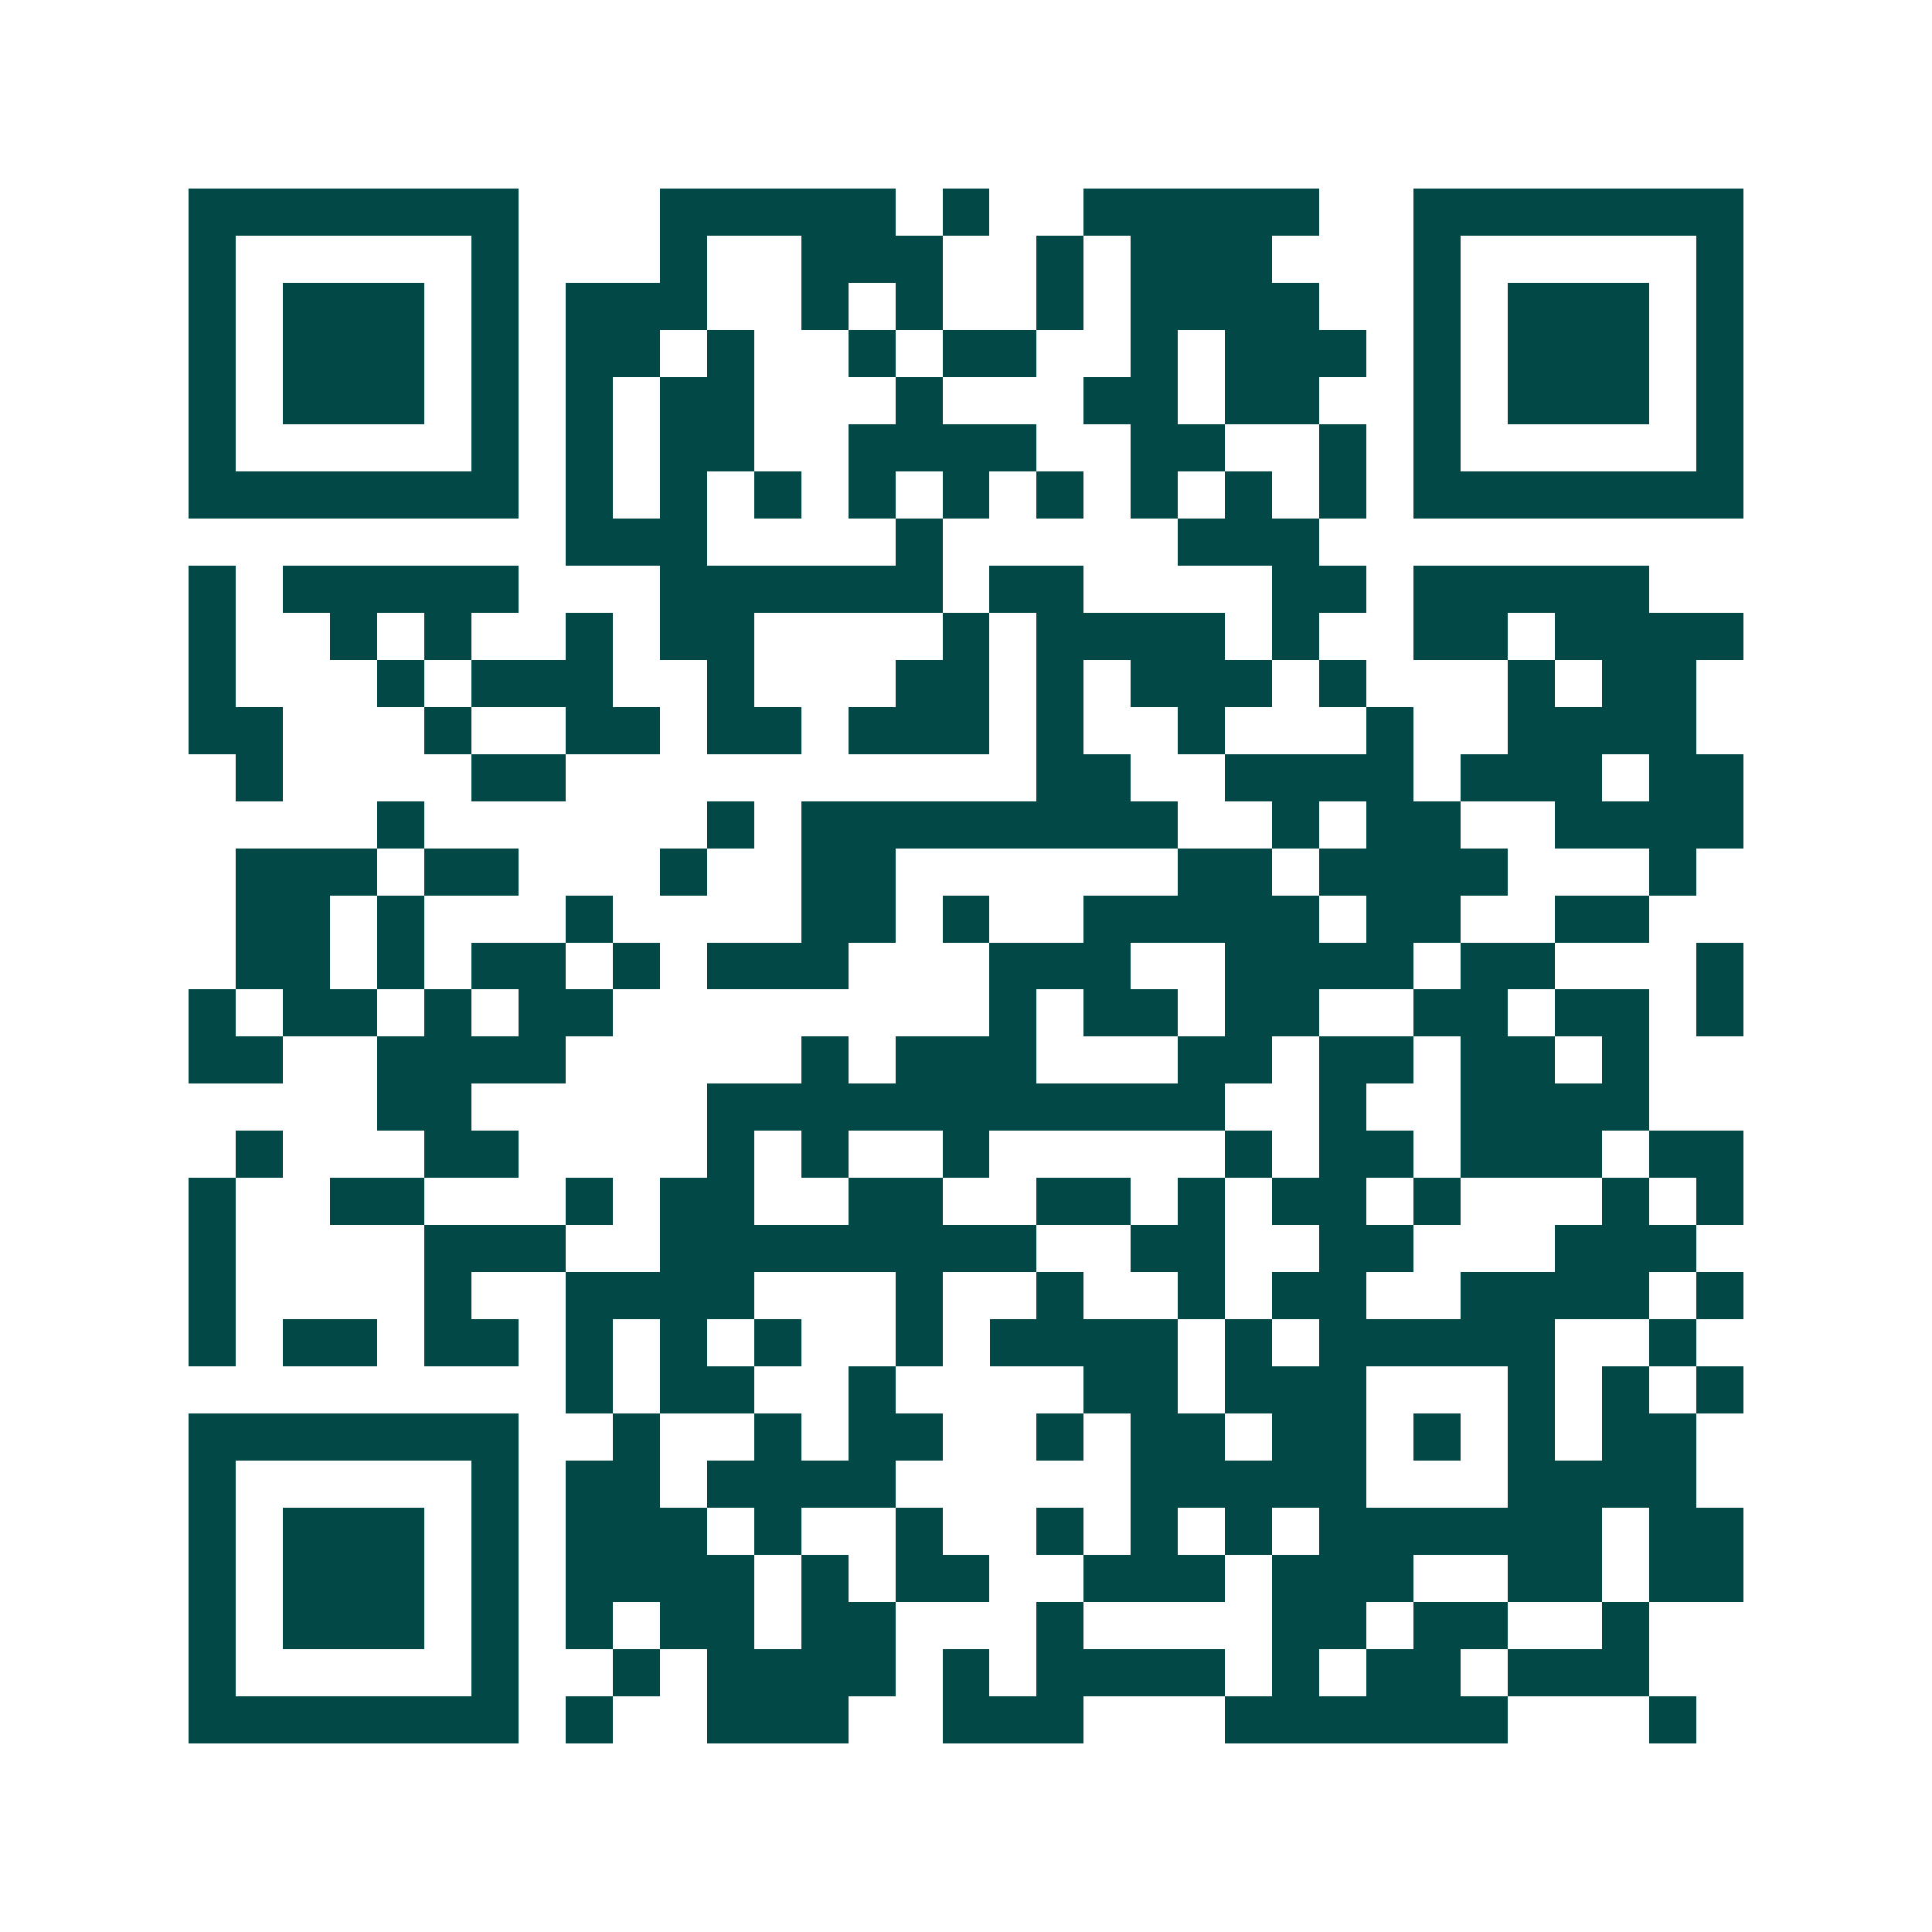 <svg xmlns="http://www.w3.org/2000/svg" width="200" height="200" viewBox="0 0 41 41" shape-rendering="crispEdges"><path fill="#ffffff" d="M0 0h41v41H0z"/><path stroke="#014847" d="M4 4.5h7m3 0h5m1 0h1m2 0h5m2 0h7M4 5.5h1m5 0h1m3 0h1m2 0h3m2 0h1m1 0h3m3 0h1m5 0h1M4 6.5h1m1 0h3m1 0h1m1 0h3m2 0h1m1 0h1m2 0h1m1 0h4m2 0h1m1 0h3m1 0h1M4 7.5h1m1 0h3m1 0h1m1 0h2m1 0h1m2 0h1m1 0h2m2 0h1m1 0h3m1 0h1m1 0h3m1 0h1M4 8.5h1m1 0h3m1 0h1m1 0h1m1 0h2m3 0h1m3 0h2m1 0h2m2 0h1m1 0h3m1 0h1M4 9.5h1m5 0h1m1 0h1m1 0h2m2 0h4m2 0h2m2 0h1m1 0h1m5 0h1M4 10.5h7m1 0h1m1 0h1m1 0h1m1 0h1m1 0h1m1 0h1m1 0h1m1 0h1m1 0h1m1 0h7M12 11.5h3m4 0h1m5 0h3M4 12.5h1m1 0h5m3 0h6m1 0h2m4 0h2m1 0h5M4 13.5h1m2 0h1m1 0h1m2 0h1m1 0h2m4 0h1m1 0h4m1 0h1m2 0h2m1 0h4M4 14.5h1m3 0h1m1 0h3m2 0h1m3 0h2m1 0h1m1 0h3m1 0h1m3 0h1m1 0h2M4 15.5h2m3 0h1m2 0h2m1 0h2m1 0h3m1 0h1m2 0h1m3 0h1m2 0h4M5 16.5h1m4 0h2m10 0h2m2 0h4m1 0h3m1 0h2M8 17.5h1m6 0h1m1 0h8m2 0h1m1 0h2m2 0h4M5 18.5h3m1 0h2m3 0h1m2 0h2m6 0h2m1 0h4m3 0h1M5 19.5h2m1 0h1m3 0h1m4 0h2m1 0h1m2 0h5m1 0h2m2 0h2M5 20.5h2m1 0h1m1 0h2m1 0h1m1 0h3m3 0h3m2 0h4m1 0h2m3 0h1M4 21.5h1m1 0h2m1 0h1m1 0h2m8 0h1m1 0h2m1 0h2m2 0h2m1 0h2m1 0h1M4 22.5h2m2 0h4m5 0h1m1 0h3m3 0h2m1 0h2m1 0h2m1 0h1M8 23.5h2m5 0h11m2 0h1m2 0h4M5 24.5h1m3 0h2m4 0h1m1 0h1m2 0h1m5 0h1m1 0h2m1 0h3m1 0h2M4 25.5h1m2 0h2m3 0h1m1 0h2m2 0h2m2 0h2m1 0h1m1 0h2m1 0h1m3 0h1m1 0h1M4 26.5h1m4 0h3m2 0h8m2 0h2m2 0h2m3 0h3M4 27.5h1m4 0h1m2 0h4m3 0h1m2 0h1m2 0h1m1 0h2m2 0h4m1 0h1M4 28.5h1m1 0h2m1 0h2m1 0h1m1 0h1m1 0h1m2 0h1m1 0h4m1 0h1m1 0h5m2 0h1M12 29.5h1m1 0h2m2 0h1m4 0h2m1 0h3m3 0h1m1 0h1m1 0h1M4 30.5h7m2 0h1m2 0h1m1 0h2m2 0h1m1 0h2m1 0h2m1 0h1m1 0h1m1 0h2M4 31.5h1m5 0h1m1 0h2m1 0h4m5 0h5m3 0h4M4 32.5h1m1 0h3m1 0h1m1 0h3m1 0h1m2 0h1m2 0h1m1 0h1m1 0h1m1 0h6m1 0h2M4 33.5h1m1 0h3m1 0h1m1 0h4m1 0h1m1 0h2m2 0h3m1 0h3m2 0h2m1 0h2M4 34.5h1m1 0h3m1 0h1m1 0h1m1 0h2m1 0h2m3 0h1m4 0h2m1 0h2m2 0h1M4 35.5h1m5 0h1m2 0h1m1 0h4m1 0h1m1 0h4m1 0h1m1 0h2m1 0h3M4 36.5h7m1 0h1m2 0h3m2 0h3m3 0h6m3 0h1"/></svg>
